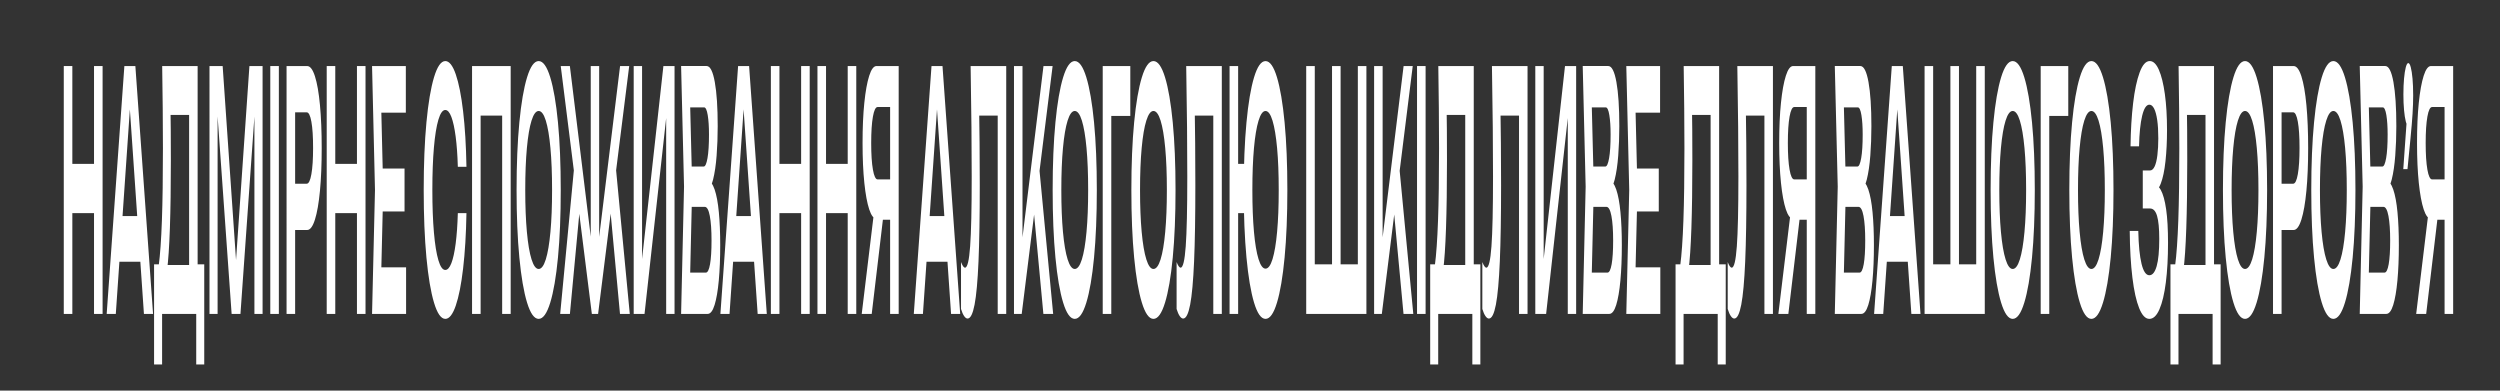<?xml version="1.0" encoding="utf-8"?>
<!-- Generator: Adobe Illustrator 24.1.2, SVG Export Plug-In . SVG Version: 6.00 Build 0)  -->
<svg version="1.1" id="Шар_1" xmlns="http://www.w3.org/2000/svg" xmlns:xlink="http://www.w3.org/1999/xlink" x="0px" y="0px"
	 viewBox="0 0 1920 300" style="enable-background:new 0 0 1920 300;" xml:space="preserve">
<rect x="0" y="0" width="1920" height="300" fill="#333333" stroke="none"/>
<style type="text/css">
	.st0{fill:#FFFFFF;}
</style>
<g>
	<path class="st0" d="M48.98,50.73h6.58v190.37h-6.58V50.73z M52.58,125.86h22.54v37.82H52.58V125.86z M72.21,50.73h6.58v190.37
		h-6.58V50.73z"/>
	<path class="st0" d="M103.96,50.73l13.59,190.37h-7.01L98.66,68.24h2.17L88.94,241.09h-7.01L95.52,50.73H103.96z M89.52,200.99
		v-35.03h20.13v35.03H89.52z"/>
	<path class="st0" d="M118.33,279.93v-76.91h5.42l2.79,0.51h20.91l1.59-0.51h7.82v76.91h-6.16v-38.83h-26.21v38.83H118.33z
		 M124.56,50.73h27.22v176.66h-6.54V69l2.94,19.29h-20.1l2.75-13.96c0.15,8.46,0.26,16.84,0.31,25.13
		c0.05,8.29,0.08,16.08,0.08,23.35c0,20.65-0.25,38.12-0.74,52.41c-0.49,14.3-1.23,25.13-2.21,32.49
		c-0.98,7.36-2.19,11.04-3.64,11.04l-2.71-14.98c1.08-8.12,1.89-19.58,2.42-34.39c0.53-14.81,0.79-33.29,0.79-55.46
		c0-9.81-0.05-20.05-0.16-30.71C124.89,72.56,124.74,61.73,124.56,50.73z"/>
	<path class="st0" d="M201.66,50.73v190.37h-6.27V65.2l1.67,0.76l-12.39,175.14h-6.78L165.49,66.46l1.63-1.02v175.64h-6.23V50.73
		h10.11l11.69,169.55h-2.83l11.69-169.55H201.66z"/>
	<path class="st0" d="M207.58,50.73h6.58v190.37h-6.58V50.73z"/>
	<path class="st0" d="M235.92,50.73c2.3,0,4.28,2.63,5.96,7.87c1.68,5.25,2.96,12.61,3.85,22.08c0.89,9.48,1.34,20.48,1.34,33
		c0,12.52-0.45,23.48-1.34,32.87c-0.89,9.39-2.17,16.75-3.85,22.08c-1.68,5.33-3.67,8-5.96,8h-12.82v-35.54h12.47
		c1.52,0,2.72-2.45,3.58-7.36c0.86-4.91,1.3-11.59,1.3-20.05c0-8.63-0.43-15.36-1.3-20.18c-0.87-4.82-2.06-7.23-3.58-7.23h-11.89
		l2.98-20.56v175.39h-6.58V50.73H235.92z"/>
	<path class="st0" d="M250.91,50.73h6.58v190.37h-6.58V50.73z M254.51,125.86h22.54v37.82h-22.54V125.86z M274.14,50.73h6.58v190.37
		h-6.58V50.73z"/>
	<path class="st0" d="M294.31,145.91l-1.94,80.72l-2.87-21.32h22.38v35.79h-26.14l2.25-95.18l-2.25-95.18h25.94v35.79h-22.19
		l2.87-21.32L294.31,145.91z M310.69,129.41v33H289.9v-33H310.69z"/>
	<path class="st0" d="M358.24,163.68c-0.28,16.08-1.14,30.25-2.57,42.52c-1.43,12.27-3.32,21.79-5.65,28.55
		c-2.34,6.77-5,10.15-8,10.15c-3.3,0-6.2-4.14-8.69-12.44c-2.49-8.29-4.43-19.84-5.83-34.65c-1.39-14.8-2.09-32.11-2.09-51.91
		c0-19.8,0.7-37.1,2.09-51.91c1.39-14.81,3.34-26.35,5.83-34.65c2.49-8.29,5.39-12.44,8.69-12.44c2.99,0,5.66,3.39,8,10.15
		c2.34,6.77,4.22,16.24,5.65,28.43c1.43,12.18,2.29,26.4,2.57,42.64h-6.62c-0.26-8.97-0.81-16.71-1.67-23.22
		c-0.85-6.51-1.95-11.55-3.29-15.1c-1.34-3.55-2.9-5.33-4.69-5.33c-2.04,0-3.8,2.5-5.29,7.49c-1.48,4.99-2.63,12.1-3.43,21.32
		c-0.8,9.23-1.2,20.1-1.2,32.62c0,12.52,0.4,23.4,1.2,32.62c0.8,9.23,1.94,16.33,3.43,21.32c1.48,4.99,3.25,7.49,5.29,7.49
		c1.78,0,3.34-1.73,4.69-5.2c1.34-3.47,2.44-8.46,3.29-14.98c0.85-6.51,1.41-14.34,1.67-23.48H358.24z"/>
	<path class="st0" d="M392.2,50.73v190.37h-6.54V69.26l2.98,19.54h-22.5l2.98-19.54v171.84h-6.58V50.73H392.2z"/>
	<path class="st0" d="M413.69,244.9c-3.38,0-6.34-4.14-8.89-12.44c-2.54-8.29-4.52-19.84-5.94-34.65
		c-1.42-14.8-2.13-32.11-2.13-51.91c0-19.8,0.71-37.1,2.13-51.91c1.42-14.81,3.4-26.35,5.94-34.65c2.54-8.29,5.5-12.44,8.89-12.44
		c3.38,0,6.34,4.15,8.89,12.44c2.54,8.29,4.52,19.84,5.94,34.65c1.42,14.81,2.13,32.11,2.13,51.91c0,19.8-0.71,37.1-2.13,51.91
		c-1.42,14.81-3.4,26.36-5.94,34.65C420.03,240.76,417.07,244.9,413.69,244.9z M413.69,206.57c2.12,0,3.94-2.45,5.48-7.36
		c1.54-4.91,2.72-11.93,3.56-21.07c0.84-9.14,1.26-19.88,1.26-32.24c0-12.35-0.42-23.1-1.26-32.24c-0.84-9.14-2.03-16.16-3.56-21.07
		c-1.54-4.91-3.36-7.36-5.48-7.36c-2.09,0-3.91,2.45-5.46,7.36c-1.55,4.91-2.74,11.93-3.58,21.07c-0.84,9.14-1.26,19.89-1.26,32.24
		c0,12.35,0.42,23.1,1.26,32.24c0.84,9.14,2.03,16.16,3.58,21.07C409.78,204.12,411.6,206.57,413.69,206.57z"/>
	<path class="st0" d="M430.22,241.09l11.5-120.82l4.72,27.41l-8.75,93.41H430.22z M460.15,201.24l-1.82-4.32l17.89-146.2h7.01
		l-23.89,190.37h-4.8L430.65,50.73h7.01l17.89,146.2l-1.86,4.32V50.73h6.47V201.24z M476.15,241.09l-8.67-93.41l4.69-27.41
		l11.5,120.82H476.15z"/>
	<path class="st0" d="M486.68,241.09V50.73h6.43v168.54l-1.97-2.54l18.35-166h8.56v190.37h-6.43V70.27l1.97,2.54L495,241.09H486.68z
		"/>
	<path class="st0" d="M542.63,147.18l0.62-8.63c2.25,0.34,4.1,2.67,5.58,6.98c1.47,4.31,2.56,10.15,3.25,17.51
		c0.7,7.36,1.05,15.78,1.05,25.25c0,10.15-0.37,19.21-1.1,27.16c-0.74,7.96-1.81,14.21-3.23,18.78c-1.42,4.57-3.2,6.85-5.34,6.85
		h-20.37l2.25-97.72l-2.25-92.65h19.63c2.68,0,4.77,4.1,6.25,12.31c1.48,8.21,2.23,19.5,2.23,33.89c0,7.79-0.28,15.32-0.83,22.59
		c-0.56,7.28-1.46,13.41-2.71,18.4C546.39,142.91,544.72,146,542.63,147.18z M529.58,230.18l-2.52-20.81h15.02
		c1.39,0,2.47-2.16,3.23-6.47c0.76-4.31,1.14-10.36,1.14-18.15c0-7.95-0.44-14.25-1.32-18.91c-0.88-4.65-2.17-6.98-3.87-6.98h-12.24
		v-30.97h11.46c1.16,0,2.12-2.16,2.88-6.47c0.76-4.31,1.14-10.36,1.14-18.15c0-5.92-0.32-10.87-0.97-14.85
		c-0.65-3.97-1.57-5.96-2.79-5.96h-13.71l2.52-20.81l2.05,81.73L529.58,230.18z"/>
	<path class="st0" d="M575.31,50.73l13.59,190.37h-7.01L570,68.24h2.17l-11.89,172.85h-7.01l13.59-190.37H575.31z M560.86,200.99
		v-35.03H581v35.03H560.86z"/>
	<path class="st0" d="M592.03,50.73h6.58v190.37h-6.58V50.73z M595.64,125.86h22.54v37.82h-22.54V125.86z M615.27,50.73h6.58v190.37
		h-6.58V50.73z"/>
	<path class="st0" d="M627.81,50.73h6.58v190.37h-6.58V50.73z M631.41,125.86h22.54v37.82h-22.54V125.86z M651.04,50.73h6.58v190.37
		h-6.58V50.73z"/>
	<path class="st0" d="M680.05,152l-10.57,89.09h-7.67L672.57,152H680.05z M685.66,137.79v30.97h-12.47l-0.04-0.76
		c-2.14,0-4.01-2.41-5.6-7.23c-1.59-4.82-2.83-11.59-3.74-20.31c-0.9-8.71-1.36-18.91-1.36-30.59c0-11.84,0.45-22.17,1.36-30.97
		c0.9-8.8,2.15-15.69,3.74-20.69c1.59-4.99,3.45-7.49,5.6-7.49h17.04v190.37h-6.58V62.66l2.94,19.54h-12.55
		c-1.52,0-2.72,2.45-3.6,7.36c-0.88,4.91-1.32,11.68-1.32,20.31s0.44,15.44,1.32,20.43c0.88,4.99,2.08,7.49,3.6,7.49H685.66z"/>
	<path class="st0" d="M723.84,50.73l13.59,190.37h-7.01L718.53,68.24h2.17l-11.89,172.85h-7.01L715.4,50.73H723.84z M709.4,200.99
		v-35.03h20.13v35.03H709.4z"/>
	<path class="st0" d="M745.44,50.73h27.34v190.37h-6.54V69.26l2.94,19.54h-20.1l2.79-14.21c0.21,12.35,0.35,24.2,0.45,35.54
		c0.09,11.34,0.14,22,0.14,31.98c0,24.03-0.32,43.57-0.97,58.63c-0.65,15.06-1.65,26.14-3.02,33.25
		c-1.37,7.11-3.16,10.66-5.38,10.66c-0.88,0-1.76-0.63-2.63-1.9c-0.88-1.27-1.68-3.08-2.4-5.46v-36.04c1.11,2.88,2.14,4.31,3.1,4.31
		c1.81,0,3.11-5.46,3.91-16.37c0.8-10.92,1.2-28.72,1.2-53.43c0-11.17-0.06-23.86-0.19-38.07
		C745.93,83.47,745.73,67.82,745.44,50.73z"/>
	<path class="st0" d="M778.74,241.09V50.73h6.54v155.34l-1.86-8.63L801.4,50.73h7.01l-23.74,190.37H778.74z M792.61,147.94
		l4.72-27.67l11.5,120.82h-7.51L792.61,147.94z"/>
	<path class="st0" d="M825.4,244.9c-3.38,0-6.34-4.14-8.89-12.44c-2.54-8.29-4.52-19.84-5.94-34.65
		c-1.42-14.8-2.13-32.11-2.13-51.91c0-19.8,0.71-37.1,2.13-51.91c1.42-14.81,3.4-26.35,5.94-34.65c2.54-8.29,5.5-12.44,8.89-12.44
		c3.38,0,6.34,4.15,8.89,12.44c2.54,8.29,4.52,19.84,5.94,34.65c1.42,14.81,2.13,32.11,2.13,51.91c0,19.8-0.71,37.1-2.13,51.91
		c-1.42,14.81-3.4,26.36-5.94,34.65C831.75,240.76,828.78,244.9,825.4,244.9z M825.4,206.57c2.12,0,3.94-2.45,5.48-7.36
		c1.54-4.91,2.72-11.93,3.56-21.07c0.84-9.14,1.26-19.88,1.26-32.24c0-12.35-0.42-23.1-1.26-32.24c-0.84-9.14-2.03-16.16-3.56-21.07
		c-1.54-4.91-3.36-7.36-5.48-7.36c-2.09,0-3.91,2.45-5.46,7.36c-1.55,4.91-2.74,11.93-3.58,21.07c-0.84,9.14-1.26,19.89-1.26,32.24
		c0,12.35,0.42,23.1,1.26,32.24c0.84,9.14,2.03,16.16,3.58,21.07C821.49,204.12,823.31,206.57,825.4,206.57z"/>
	<path class="st0" d="M868.07,50.73v38.33h-17.58l2.98-19.54v171.58h-6.58V50.73H868.07z"/>
	<path class="st0" d="M885.85,244.9c-3.38,0-6.34-4.14-8.89-12.44c-2.54-8.29-4.52-19.84-5.94-34.65
		c-1.42-14.8-2.13-32.11-2.13-51.91c0-19.8,0.71-37.1,2.13-51.91c1.42-14.81,3.4-26.35,5.94-34.65c2.54-8.29,5.5-12.44,8.89-12.44
		c3.38,0,6.34,4.15,8.89,12.44c2.54,8.29,4.52,19.84,5.94,34.65c1.42,14.81,2.13,32.11,2.13,51.91c0,19.8-0.71,37.1-2.13,51.91
		c-1.42,14.81-3.4,26.36-5.94,34.65C892.19,240.76,889.23,244.9,885.85,244.9z M885.85,206.57c2.12,0,3.94-2.45,5.48-7.36
		c1.54-4.91,2.72-11.93,3.56-21.07c0.84-9.14,1.26-19.88,1.26-32.24c0-12.35-0.42-23.1-1.26-32.24c-0.84-9.14-2.03-16.16-3.56-21.07
		c-1.54-4.91-3.36-7.36-5.48-7.36c-2.09,0-3.91,2.45-5.46,7.36c-1.55,4.91-2.74,11.93-3.58,21.07c-0.84,9.14-1.26,19.89-1.26,32.24
		c0,12.35,0.42,23.1,1.26,32.24c0.84,9.14,2.03,16.16,3.58,21.07C881.94,204.12,883.75,206.57,885.85,206.57z"/>
	<path class="st0" d="M911.01,50.73h27.34v190.37h-6.54V69.26l2.94,19.54h-20.1l2.79-14.21c0.21,12.35,0.35,24.2,0.45,35.54
		c0.09,11.34,0.14,22,0.14,31.98c0,24.03-0.32,43.57-0.97,58.63c-0.65,15.06-1.65,26.14-3.02,33.25
		c-1.37,7.11-3.16,10.66-5.38,10.66c-0.88,0-1.76-0.63-2.63-1.9c-0.88-1.27-1.68-3.08-2.4-5.46v-36.04c1.11,2.88,2.14,4.31,3.1,4.31
		c1.81,0,3.11-5.46,3.91-16.37c0.8-10.92,1.2-28.72,1.2-53.43c0-11.17-0.06-23.86-0.19-38.07C911.5,83.47,911.3,67.82,911.01,50.73z
		"/>
	<path class="st0" d="M944.31,241.09V50.73h6.58v190.37H944.31z M947.91,163.68v-37.82h10.69v37.82H947.91z M971.92,244.9
		c-3.36,0-6.29-4.14-8.79-12.44c-2.5-8.29-4.45-19.88-5.85-34.77c-1.39-14.89-2.09-32.15-2.09-51.78c0-19.63,0.7-36.89,2.09-51.78
		c1.39-14.89,3.34-26.48,5.85-34.77c2.5-8.29,5.43-12.44,8.79-12.44s6.29,4.15,8.79,12.44c2.5,8.29,4.46,19.89,5.87,34.77
		c1.41,14.89,2.11,32.15,2.11,51.78c0,19.63-0.7,36.89-2.11,51.78c-1.41,14.89-3.36,26.48-5.87,34.77
		C978.21,240.76,975.28,244.9,971.92,244.9z M971.92,206.32c2.09,0,3.89-2.45,5.4-7.36c1.51-4.91,2.68-11.89,3.5-20.94
		c0.83-9.05,1.24-19.75,1.24-32.11c0-12.35-0.41-23.05-1.24-32.11c-0.83-9.05-1.99-16.07-3.5-21.07c-1.51-4.99-3.31-7.49-5.4-7.49
		c-2.07,0-3.86,2.5-5.38,7.49c-1.52,4.99-2.69,12.02-3.5,21.07c-0.81,9.05-1.22,19.76-1.22,32.11c0,12.35,0.41,23.06,1.22,32.11
		c0.81,9.05,1.98,16.03,3.5,20.94C968.06,203.87,969.86,206.32,971.92,206.32z"/>
	<path class="st0" d="M1045.8,203.02l-2.98,19.54V50.73h6.58v190.37h-46.23V50.73h6.58v171.84l-2.98-19.54h18.55l-2.32,19.54V50.73
		h6.58v171.84l-2.52-19.54H1045.8z"/>
	<path class="st0" d="M1055.32,241.09V50.73h6.54v155.34l-1.86-8.63l17.97-146.71h7.01l-23.74,190.37H1055.32z M1069.19,147.94
		l4.72-27.67l11.5,120.82h-7.51L1069.19,147.94z"/>
	<path class="st0" d="M1088.28,50.73h6.58v190.37h-6.58V50.73z"/>
	<path class="st0" d="M1098.38,279.93v-76.91h5.42l2.79,0.51h20.91l1.59-0.51h7.82v76.91h-6.16v-38.83h-26.21v38.83H1098.38z
		 M1104.62,50.73h27.22v176.66h-6.54V69l2.94,19.29h-20.1l2.75-13.96c0.16,8.46,0.26,16.84,0.31,25.13
		c0.05,8.29,0.08,16.08,0.08,23.35c0,20.65-0.25,38.12-0.74,52.41c-0.49,14.3-1.23,25.13-2.21,32.49
		c-0.98,7.36-2.19,11.04-3.64,11.04l-2.71-14.98c1.08-8.12,1.89-19.58,2.42-34.39c0.53-14.81,0.79-33.29,0.79-55.46
		c0-9.81-0.05-20.05-0.16-30.71C1104.94,72.56,1104.8,61.73,1104.62,50.73z"/>
	<path class="st0" d="M1145.81,50.73h27.34v190.37h-6.54V69.26l2.94,19.54h-20.1l2.79-14.21c0.21,12.35,0.35,24.2,0.45,35.54
		c0.09,11.34,0.14,22,0.14,31.98c0,24.03-0.32,43.57-0.97,58.63c-0.65,15.06-1.65,26.14-3.02,33.25
		c-1.37,7.11-3.16,10.66-5.38,10.66c-0.88,0-1.76-0.63-2.63-1.9c-0.88-1.27-1.68-3.08-2.4-5.46v-36.04c1.11,2.88,2.14,4.31,3.1,4.31
		c1.81,0,3.11-5.46,3.91-16.37c0.8-10.92,1.2-28.72,1.2-53.43c0-11.17-0.07-23.86-0.19-38.07S1146.1,67.82,1145.81,50.73z"/>
	<path class="st0" d="M1179.11,241.09V50.73h6.43v168.54l-1.97-2.54l18.35-166h8.56v190.37h-6.43V70.27l1.97,2.54l-18.59,168.28
		H1179.11z"/>
	<path class="st0" d="M1235.07,147.18l0.62-8.63c2.25,0.34,4.1,2.67,5.58,6.98c1.47,4.31,2.56,10.15,3.25,17.51
		c0.7,7.36,1.05,15.78,1.05,25.25c0,10.15-0.37,19.21-1.1,27.16c-0.74,7.96-1.81,14.21-3.23,18.78c-1.42,4.57-3.2,6.85-5.34,6.85
		h-20.37l2.25-97.72l-2.25-92.65h19.63c2.68,0,4.77,4.1,6.25,12.31c1.48,8.21,2.23,19.5,2.23,33.89c0,7.79-0.28,15.32-0.83,22.59
		c-0.56,7.28-1.46,13.41-2.71,18.4C1238.83,142.91,1237.16,146,1235.07,147.18z M1222.02,230.18l-2.52-20.81h15.02
		c1.39,0,2.47-2.16,3.23-6.47c0.76-4.31,1.14-10.36,1.14-18.15c0-7.95-0.44-14.25-1.32-18.91c-0.88-4.65-2.17-6.98-3.87-6.98h-12.24
		v-30.97h11.46c1.16,0,2.12-2.16,2.88-6.47c0.76-4.31,1.14-10.36,1.14-18.15c0-5.92-0.32-10.87-0.97-14.85
		c-0.65-3.97-1.57-5.96-2.79-5.96h-13.71l2.52-20.81l2.05,81.73L1222.02,230.18z"/>
	<path class="st0" d="M1257.56,145.91l-1.94,80.72l-2.87-21.32h22.38v35.79H1249l2.25-95.18L1249,50.73h25.94v35.79h-22.19
		l2.87-21.32L1257.56,145.91z M1273.94,129.41v33h-20.79v-33H1273.94z"/>
	<path class="st0" d="M1286.83,279.93v-76.91h5.42l2.79,0.51h20.91l1.59-0.51h7.82v76.91h-6.16v-38.83h-26.21v38.83H1286.83z
		 M1293.07,50.73h27.22v176.66h-6.54V69l2.94,19.29h-20.1l2.75-13.96c0.16,8.46,0.26,16.84,0.31,25.13
		c0.05,8.29,0.08,16.08,0.08,23.35c0,20.65-0.25,38.12-0.74,52.41c-0.49,14.3-1.23,25.13-2.21,32.49
		c-0.98,7.36-2.19,11.04-3.64,11.04l-2.71-14.98c1.08-8.12,1.89-19.58,2.42-34.39c0.53-14.81,0.79-33.29,0.79-55.46
		c0-9.81-0.05-20.05-0.16-30.71C1293.39,72.56,1293.25,61.73,1293.07,50.73z"/>
	<path class="st0" d="M1334.27,50.73h27.34v190.37h-6.54V69.26L1358,88.8h-20.1l2.79-14.21c0.21,12.35,0.35,24.2,0.45,35.54
		c0.09,11.34,0.14,22,0.14,31.98c0,24.03-0.32,43.57-0.97,58.63c-0.65,15.06-1.65,26.14-3.02,33.25
		c-1.37,7.11-3.16,10.66-5.38,10.66c-0.88,0-1.76-0.63-2.63-1.9c-0.88-1.27-1.68-3.08-2.4-5.46v-36.04c1.11,2.88,2.14,4.31,3.1,4.31
		c1.81,0,3.11-5.46,3.91-16.37c0.8-10.92,1.2-28.72,1.2-53.43c0-11.17-0.07-23.86-0.19-38.07S1334.55,67.82,1334.27,50.73z"/>
	<path class="st0" d="M1384.02,152l-10.57,89.09h-7.67l10.76-89.09H1384.02z M1389.64,137.79v30.97h-12.47l-0.04-0.76
		c-2.14,0-4.01-2.41-5.6-7.23c-1.59-4.82-2.83-11.59-3.74-20.31c-0.9-8.71-1.36-18.91-1.36-30.59c0-11.84,0.45-22.17,1.36-30.97
		c0.9-8.8,2.15-15.69,3.74-20.69c1.59-4.99,3.45-7.49,5.6-7.49h17.04v190.37h-6.58V62.66l2.94,19.54h-12.54
		c-1.52,0-2.72,2.45-3.6,7.36c-0.88,4.91-1.32,11.68-1.32,20.31s0.44,15.44,1.32,20.43c0.88,4.99,2.08,7.49,3.6,7.49H1389.64z"/>
	<path class="st0" d="M1428.67,147.18l0.62-8.63c2.25,0.34,4.1,2.67,5.58,6.98c1.47,4.31,2.56,10.15,3.25,17.51
		c0.7,7.36,1.05,15.78,1.05,25.25c0,10.15-0.37,19.21-1.1,27.16c-0.74,7.96-1.81,14.21-3.23,18.78c-1.42,4.57-3.2,6.85-5.34,6.85
		h-20.37l2.25-97.72l-2.25-92.65h19.63c2.68,0,4.77,4.1,6.25,12.31c1.48,8.21,2.23,19.5,2.23,33.89c0,7.79-0.28,15.32-0.83,22.59
		c-0.56,7.28-1.46,13.41-2.71,18.4C1432.43,142.91,1430.76,146,1428.67,147.18z M1415.62,230.18l-2.52-20.81h15.02
		c1.39,0,2.47-2.16,3.23-6.47c0.76-4.31,1.14-10.36,1.14-18.15c0-7.95-0.44-14.25-1.32-18.91c-0.88-4.65-2.17-6.98-3.87-6.98h-12.24
		v-30.97h11.46c1.16,0,2.12-2.16,2.88-6.47c0.76-4.31,1.14-10.36,1.14-18.15c0-5.92-0.32-10.87-0.97-14.85
		c-0.65-3.97-1.57-5.96-2.79-5.96h-13.71l2.52-20.81l2.05,81.73L1415.62,230.18z"/>
	<path class="st0" d="M1461.35,50.73l13.59,190.37h-7.01l-11.89-172.85h2.17l-11.89,172.85h-7.01l13.59-190.37H1461.35z
		 M1446.9,200.99v-35.03h20.13v35.03H1446.9z"/>
	<path class="st0" d="M1520.71,203.02l-2.98,19.54V50.73h6.58v190.37h-46.23V50.73h6.58v171.84l-2.98-19.54h18.55l-2.32,19.54V50.73
		h6.58v171.84l-2.52-19.54H1520.71z"/>
	<path class="st0" d="M1545.76,244.9c-3.38,0-6.34-4.14-8.89-12.44c-2.54-8.29-4.52-19.84-5.94-34.65
		c-1.42-14.8-2.13-32.11-2.13-51.91c0-19.8,0.71-37.1,2.13-51.91c1.42-14.81,3.4-26.35,5.94-34.65c2.54-8.29,5.5-12.44,8.89-12.44
		c3.38,0,6.34,4.15,8.89,12.44c2.54,8.29,4.52,19.84,5.94,34.65c1.42,14.81,2.13,32.11,2.13,51.91c0,19.8-0.71,37.1-2.13,51.91
		c-1.42,14.81-3.4,26.36-5.94,34.65C1552.1,240.76,1549.14,244.9,1545.76,244.9z M1545.76,206.57c2.12,0,3.94-2.45,5.48-7.36
		c1.54-4.91,2.72-11.93,3.56-21.07c0.84-9.14,1.26-19.88,1.26-32.24c0-12.35-0.42-23.1-1.26-32.24s-2.03-16.16-3.56-21.07
		c-1.54-4.91-3.36-7.36-5.48-7.36c-2.09,0-3.91,2.45-5.46,7.36c-1.55,4.91-2.74,11.93-3.58,21.07s-1.26,19.89-1.26,32.24
		c0,12.35,0.42,23.1,1.26,32.24c0.84,9.14,2.03,16.16,3.58,21.07C1541.85,204.12,1543.67,206.57,1545.76,206.57z"/>
	<path class="st0" d="M1588.43,50.73v38.33h-17.58l2.98-19.54v171.58h-6.58V50.73H1588.43z"/>
	<path class="st0" d="M1606.2,244.9c-3.38,0-6.34-4.14-8.89-12.44c-2.54-8.29-4.52-19.84-5.94-34.65
		c-1.42-14.8-2.13-32.11-2.13-51.91c0-19.8,0.71-37.1,2.13-51.91c1.42-14.81,3.4-26.35,5.94-34.65c2.54-8.29,5.5-12.44,8.89-12.44
		c3.38,0,6.34,4.15,8.89,12.44c2.54,8.29,4.52,19.84,5.94,34.65c1.42,14.81,2.13,32.11,2.13,51.91c0,19.8-0.71,37.1-2.13,51.91
		c-1.42,14.81-3.4,26.36-5.94,34.65C1612.54,240.76,1609.58,244.9,1606.2,244.9z M1606.2,206.57c2.12,0,3.94-2.45,5.48-7.36
		c1.54-4.91,2.72-11.93,3.56-21.07c0.84-9.14,1.26-19.88,1.26-32.24c0-12.35-0.42-23.1-1.26-32.24s-2.03-16.16-3.56-21.07
		c-1.54-4.91-3.36-7.36-5.48-7.36c-2.09,0-3.91,2.45-5.46,7.36c-1.55,4.91-2.74,11.93-3.58,21.07s-1.26,19.89-1.26,32.24
		c0,12.35,0.42,23.1,1.26,32.24c0.84,9.14,2.03,16.16,3.58,21.07C1602.29,204.12,1604.11,206.57,1606.2,206.57z"/>
	<path class="st0" d="M1650.69,244.9c-3,0-5.6-2.75-7.82-8.25c-2.22-5.5-3.95-13.33-5.19-23.48c-1.24-10.15-1.92-22.08-2.05-35.79
		h6.58c0.23,11,1.07,19.42,2.5,25.25s3.43,8.76,5.98,8.76c2.43,0,4.3-2.32,5.63-6.98c1.33-4.65,1.99-11.63,1.99-20.94
		c0-7.95-0.56-13.83-1.68-17.64c-1.12-3.81-2.92-5.71-5.4-5.71h-5.58v-29.19h5.46c1.47,0,2.68-1.02,3.64-3.05
		c0.96-2.03,1.67-4.95,2.13-8.76c0.46-3.81,0.7-8.08,0.7-12.82c0-5.58-0.28-10.28-0.83-14.09c-0.56-3.81-1.34-6.73-2.36-8.76
		c-1.02-2.03-2.24-3.05-3.66-3.05c-2.32,0-4.17,2.84-5.54,8.5c-1.37,5.67-2.17,13.5-2.4,23.48h-6.54
		c0.16-12.18,0.82-23.22,1.99-33.12c1.17-9.9,2.85-17.77,5.01-23.61s4.76-8.76,7.78-8.76c2.68,0,5.01,2.24,6.99,6.73
		c1.97,4.49,3.51,10.7,4.61,18.66c1.1,7.96,1.65,17.18,1.65,27.67c0,8.63-0.39,16.59-1.18,23.86c-0.79,7.28-2,13.03-3.64,17.26
		c-1.64,4.23-3.75,6.26-6.33,6.09v-4.82c2.48-0.85,4.6,0.34,6.37,3.55c1.77,3.22,3.14,8.17,4.1,14.85
		c0.97,6.69,1.45,15.27,1.45,25.76c0,11.51-0.56,21.66-1.68,30.46c-1.12,8.8-2.76,15.65-4.9,20.56
		C1656.33,242.45,1653.73,244.9,1650.69,244.9z"/>
	<path class="st0" d="M1666.91,279.93v-76.91h5.42l2.79,0.51h20.91l1.59-0.51h7.82v76.91h-6.16v-38.83h-26.21v38.83H1666.91z
		 M1673.15,50.73h27.22v176.66h-6.54V69l2.94,19.29h-20.1l2.75-13.96c0.16,8.46,0.26,16.84,0.31,25.13
		c0.05,8.29,0.08,16.08,0.08,23.35c0,20.65-0.25,38.12-0.74,52.41c-0.49,14.3-1.23,25.13-2.21,32.49
		c-0.98,7.36-2.19,11.04-3.64,11.04l-2.71-14.98c1.08-8.12,1.89-19.58,2.42-34.39c0.53-14.81,0.79-33.29,0.79-55.46
		c0-9.81-0.05-20.05-0.16-30.71C1673.47,72.56,1673.33,61.73,1673.15,50.73z"/>
	<path class="st0" d="M1724.18,244.9c-3.38,0-6.34-4.14-8.89-12.44c-2.54-8.29-4.52-19.84-5.94-34.65
		c-1.42-14.8-2.13-32.11-2.13-51.91c0-19.8,0.71-37.1,2.13-51.91c1.42-14.81,3.4-26.35,5.94-34.65c2.54-8.29,5.5-12.44,8.89-12.44
		c3.38,0,6.34,4.15,8.89,12.44c2.54,8.29,4.52,19.84,5.94,34.65c1.42,14.81,2.13,32.11,2.13,51.91c0,19.8-0.71,37.1-2.13,51.91
		c-1.42,14.81-3.4,26.36-5.94,34.65C1730.52,240.76,1727.56,244.9,1724.18,244.9z M1724.18,206.57c2.12,0,3.94-2.45,5.48-7.36
		c1.54-4.91,2.72-11.93,3.56-21.07c0.84-9.14,1.26-19.88,1.26-32.24c0-12.35-0.42-23.1-1.26-32.24s-2.03-16.16-3.56-21.07
		c-1.54-4.91-3.36-7.36-5.48-7.36c-2.09,0-3.91,2.45-5.46,7.36c-1.55,4.91-2.74,11.93-3.58,21.07s-1.26,19.89-1.26,32.24
		c0,12.35,0.42,23.1,1.26,32.24c0.84,9.14,2.03,16.16,3.58,21.07C1720.27,204.12,1722.09,206.57,1724.18,206.57z"/>
	<path class="st0" d="M1761.51,50.73c2.3,0,4.28,2.63,5.96,7.87c1.68,5.25,2.96,12.61,3.85,22.08c0.89,9.48,1.34,20.48,1.34,33
		c0,12.52-0.45,23.48-1.34,32.87c-0.89,9.39-2.17,16.75-3.85,22.08c-1.68,5.33-3.67,8-5.96,8h-12.82v-35.54h12.47
		c1.52,0,2.72-2.45,3.58-7.36c0.86-4.91,1.3-11.59,1.3-20.05c0-8.63-0.43-15.36-1.3-20.18c-0.87-4.82-2.06-7.23-3.58-7.23h-11.89
		l2.98-20.56v175.39h-6.58V50.73H1761.51z"/>
	<path class="st0" d="M1792.02,244.9c-3.38,0-6.34-4.14-8.89-12.44c-2.54-8.29-4.52-19.84-5.94-34.65
		c-1.42-14.8-2.13-32.11-2.13-51.91c0-19.8,0.71-37.1,2.13-51.91c1.42-14.81,3.4-26.35,5.94-34.65c2.54-8.29,5.5-12.44,8.89-12.44
		c3.38,0,6.34,4.15,8.89,12.44c2.54,8.29,4.52,19.84,5.94,34.65c1.42,14.81,2.13,32.11,2.13,51.91c0,19.8-0.71,37.1-2.13,51.91
		c-1.42,14.81-3.4,26.36-5.94,34.65C1798.36,240.76,1795.4,244.9,1792.02,244.9z M1792.02,206.57c2.12,0,3.94-2.45,5.48-7.36
		c1.54-4.91,2.72-11.93,3.56-21.07c0.84-9.14,1.26-19.88,1.26-32.24c0-12.35-0.42-23.1-1.26-32.24s-2.03-16.16-3.56-21.07
		c-1.54-4.91-3.36-7.36-5.48-7.36c-2.09,0-3.91,2.45-5.46,7.36c-1.55,4.91-2.74,11.93-3.58,21.07s-1.26,19.89-1.26,32.24
		c0,12.35,0.42,23.1,1.26,32.24c0.84,9.14,2.03,16.16,3.58,21.07C1788.11,204.12,1789.93,206.57,1792.02,206.57z"/>
	<path class="st0" d="M1831.82,147.18l0.62-8.63c2.25,0.34,4.1,2.67,5.58,6.98c1.47,4.31,2.56,10.15,3.25,17.51
		c0.7,7.36,1.05,15.78,1.05,25.25c0,10.15-0.37,19.21-1.1,27.16c-0.74,7.96-1.81,14.21-3.23,18.78c-1.42,4.57-3.2,6.85-5.34,6.85
		h-20.37l2.25-97.72l-2.25-92.65h19.63c2.68,0,4.77,4.1,6.25,12.31c1.48,8.21,2.23,19.5,2.23,33.89c0,7.79-0.28,15.32-0.83,22.59
		c-0.56,7.28-1.46,13.41-2.71,18.4C1835.59,142.91,1833.92,146,1831.82,147.18z M1818.78,230.18l-2.52-20.81h15.02
		c1.39,0,2.47-2.16,3.23-6.47c0.76-4.31,1.14-10.36,1.14-18.15c0-7.95-0.44-14.25-1.32-18.91c-0.88-4.65-2.17-6.98-3.87-6.98h-12.24
		v-30.97h11.46c1.16,0,2.12-2.16,2.88-6.47c0.76-4.31,1.14-10.36,1.14-18.15c0-5.92-0.32-10.87-0.97-14.85
		c-0.65-3.97-1.57-5.96-2.79-5.96h-13.71l2.52-20.81l2.05,81.73L1818.78,230.18z"/>
	<path class="st0" d="M1845.72,129.92l3.45-48.73l0.39,15.48c-0.7,0-1.33-1.1-1.9-3.3c-0.57-2.2-1.02-5.12-1.35-8.76
		c-0.34-3.64-0.5-7.65-0.5-12.06c0-4.57,0.17-8.67,0.5-12.31c0.33-3.64,0.79-6.51,1.35-8.63c0.57-2.11,1.2-3.17,1.9-3.17
		s1.33,1.06,1.9,3.17c0.57,2.12,1.02,5.04,1.36,8.76c0.33,3.72,0.5,8.04,0.5,12.94c0,4.23-0.15,8.84-0.46,13.83
		c-0.31,4.99-0.85,11.47-1.63,19.42l-2.28,23.35H1845.72z"/>
	<path class="st0" d="M1873.87,152l-10.57,89.09h-7.67L1866.4,152H1873.87z M1879.49,137.79v30.97h-12.47l-0.04-0.76
		c-2.14,0-4.01-2.41-5.6-7.23c-1.59-4.82-2.83-11.59-3.74-20.31c-0.9-8.71-1.36-18.91-1.36-30.59c0-11.84,0.45-22.17,1.36-30.97
		c0.9-8.8,2.15-15.69,3.74-20.69c1.59-4.99,3.45-7.49,5.6-7.49h17.04v190.37h-6.58V62.66l2.94,19.54h-12.54
		c-1.52,0-2.72,2.45-3.6,7.36c-0.88,4.91-1.32,11.68-1.32,20.31s0.44,15.44,1.32,20.43c0.88,4.99,2.08,7.49,3.6,7.49H1879.49z"/>
</g>
</svg>
